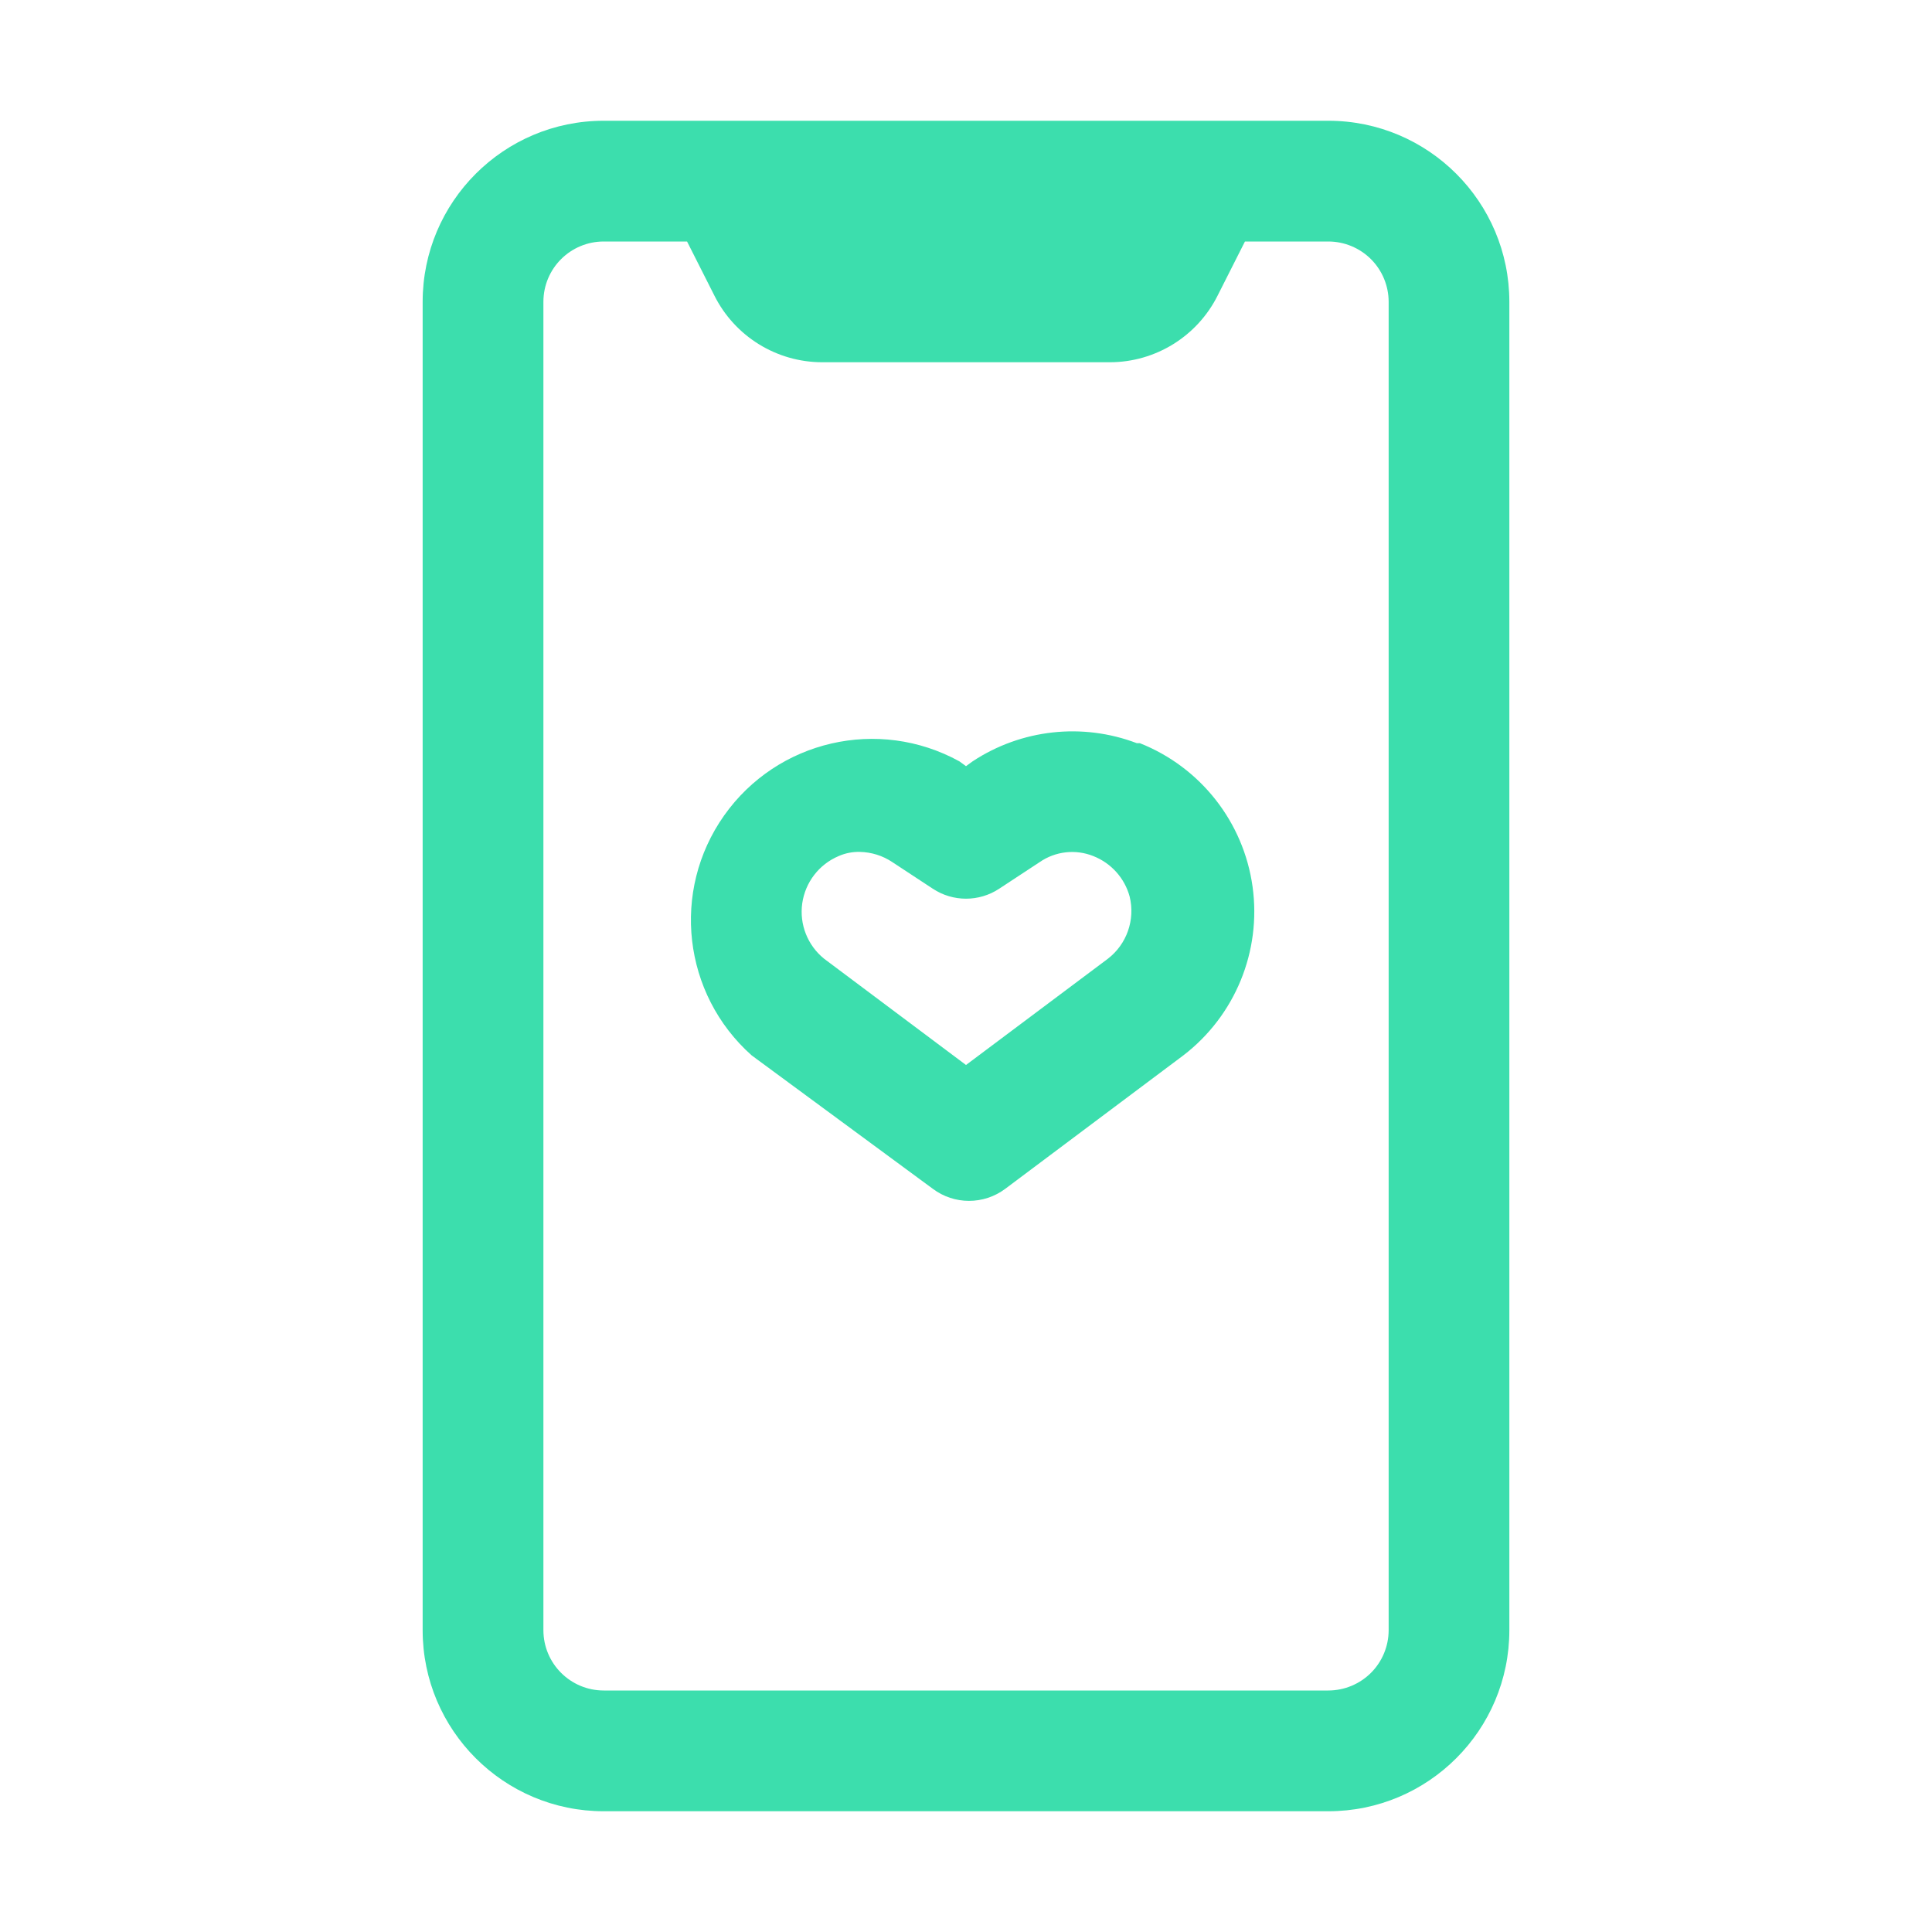 <svg width="34" height="34" viewBox="0 0 34 34" fill="none" xmlns="http://www.w3.org/2000/svg">
<path d="M23.375 2.125H10.625C8.865 2.125 7.438 3.553 7.438 5.312V28.688C7.438 30.447 8.865 31.875 10.625 31.875H23.375C25.135 31.875 26.562 30.447 26.562 28.688V5.312C26.562 3.553 25.135 2.125 23.375 2.125ZM24.438 28.688C24.438 28.969 24.326 29.24 24.127 29.439C23.927 29.638 23.657 29.75 23.375 29.75H10.625C10.038 29.75 9.563 29.274 9.563 28.688V5.312C9.563 4.725 10.038 4.25 10.625 4.25H12.091L12.569 5.196C12.928 5.918 13.665 6.375 14.471 6.375H19.529C20.335 6.375 21.072 5.918 21.431 5.196L21.909 4.25H23.375C23.657 4.25 23.927 4.362 24.127 4.561C24.326 4.76 24.438 5.031 24.438 5.312V28.688ZM20.007 13.079C19.048 12.714 17.972 12.834 17.117 13.398L17 13.483L16.883 13.398C15.462 12.616 13.68 13.026 12.743 14.352C11.807 15.677 12.016 17.494 13.228 18.573L16.416 20.921C16.793 21.204 17.313 21.204 17.691 20.921L20.825 18.573C21.736 17.874 22.201 16.74 22.043 15.603C21.885 14.466 21.127 13.502 20.06 13.079L20.007 13.079ZM19.497 16.872L17 18.742L14.503 16.872C14.212 16.637 14.066 16.267 14.118 15.898C14.171 15.527 14.414 15.211 14.758 15.066C14.875 15.014 15.003 14.989 15.13 14.992C15.335 14.996 15.534 15.058 15.704 15.172L16.416 15.64C16.77 15.874 17.23 15.874 17.584 15.64L18.296 15.172C18.574 14.98 18.928 14.94 19.242 15.066C19.555 15.19 19.792 15.453 19.88 15.778C19.98 16.186 19.83 16.616 19.497 16.872V16.872Z" fill="#3CDEAD"/>
</svg>
